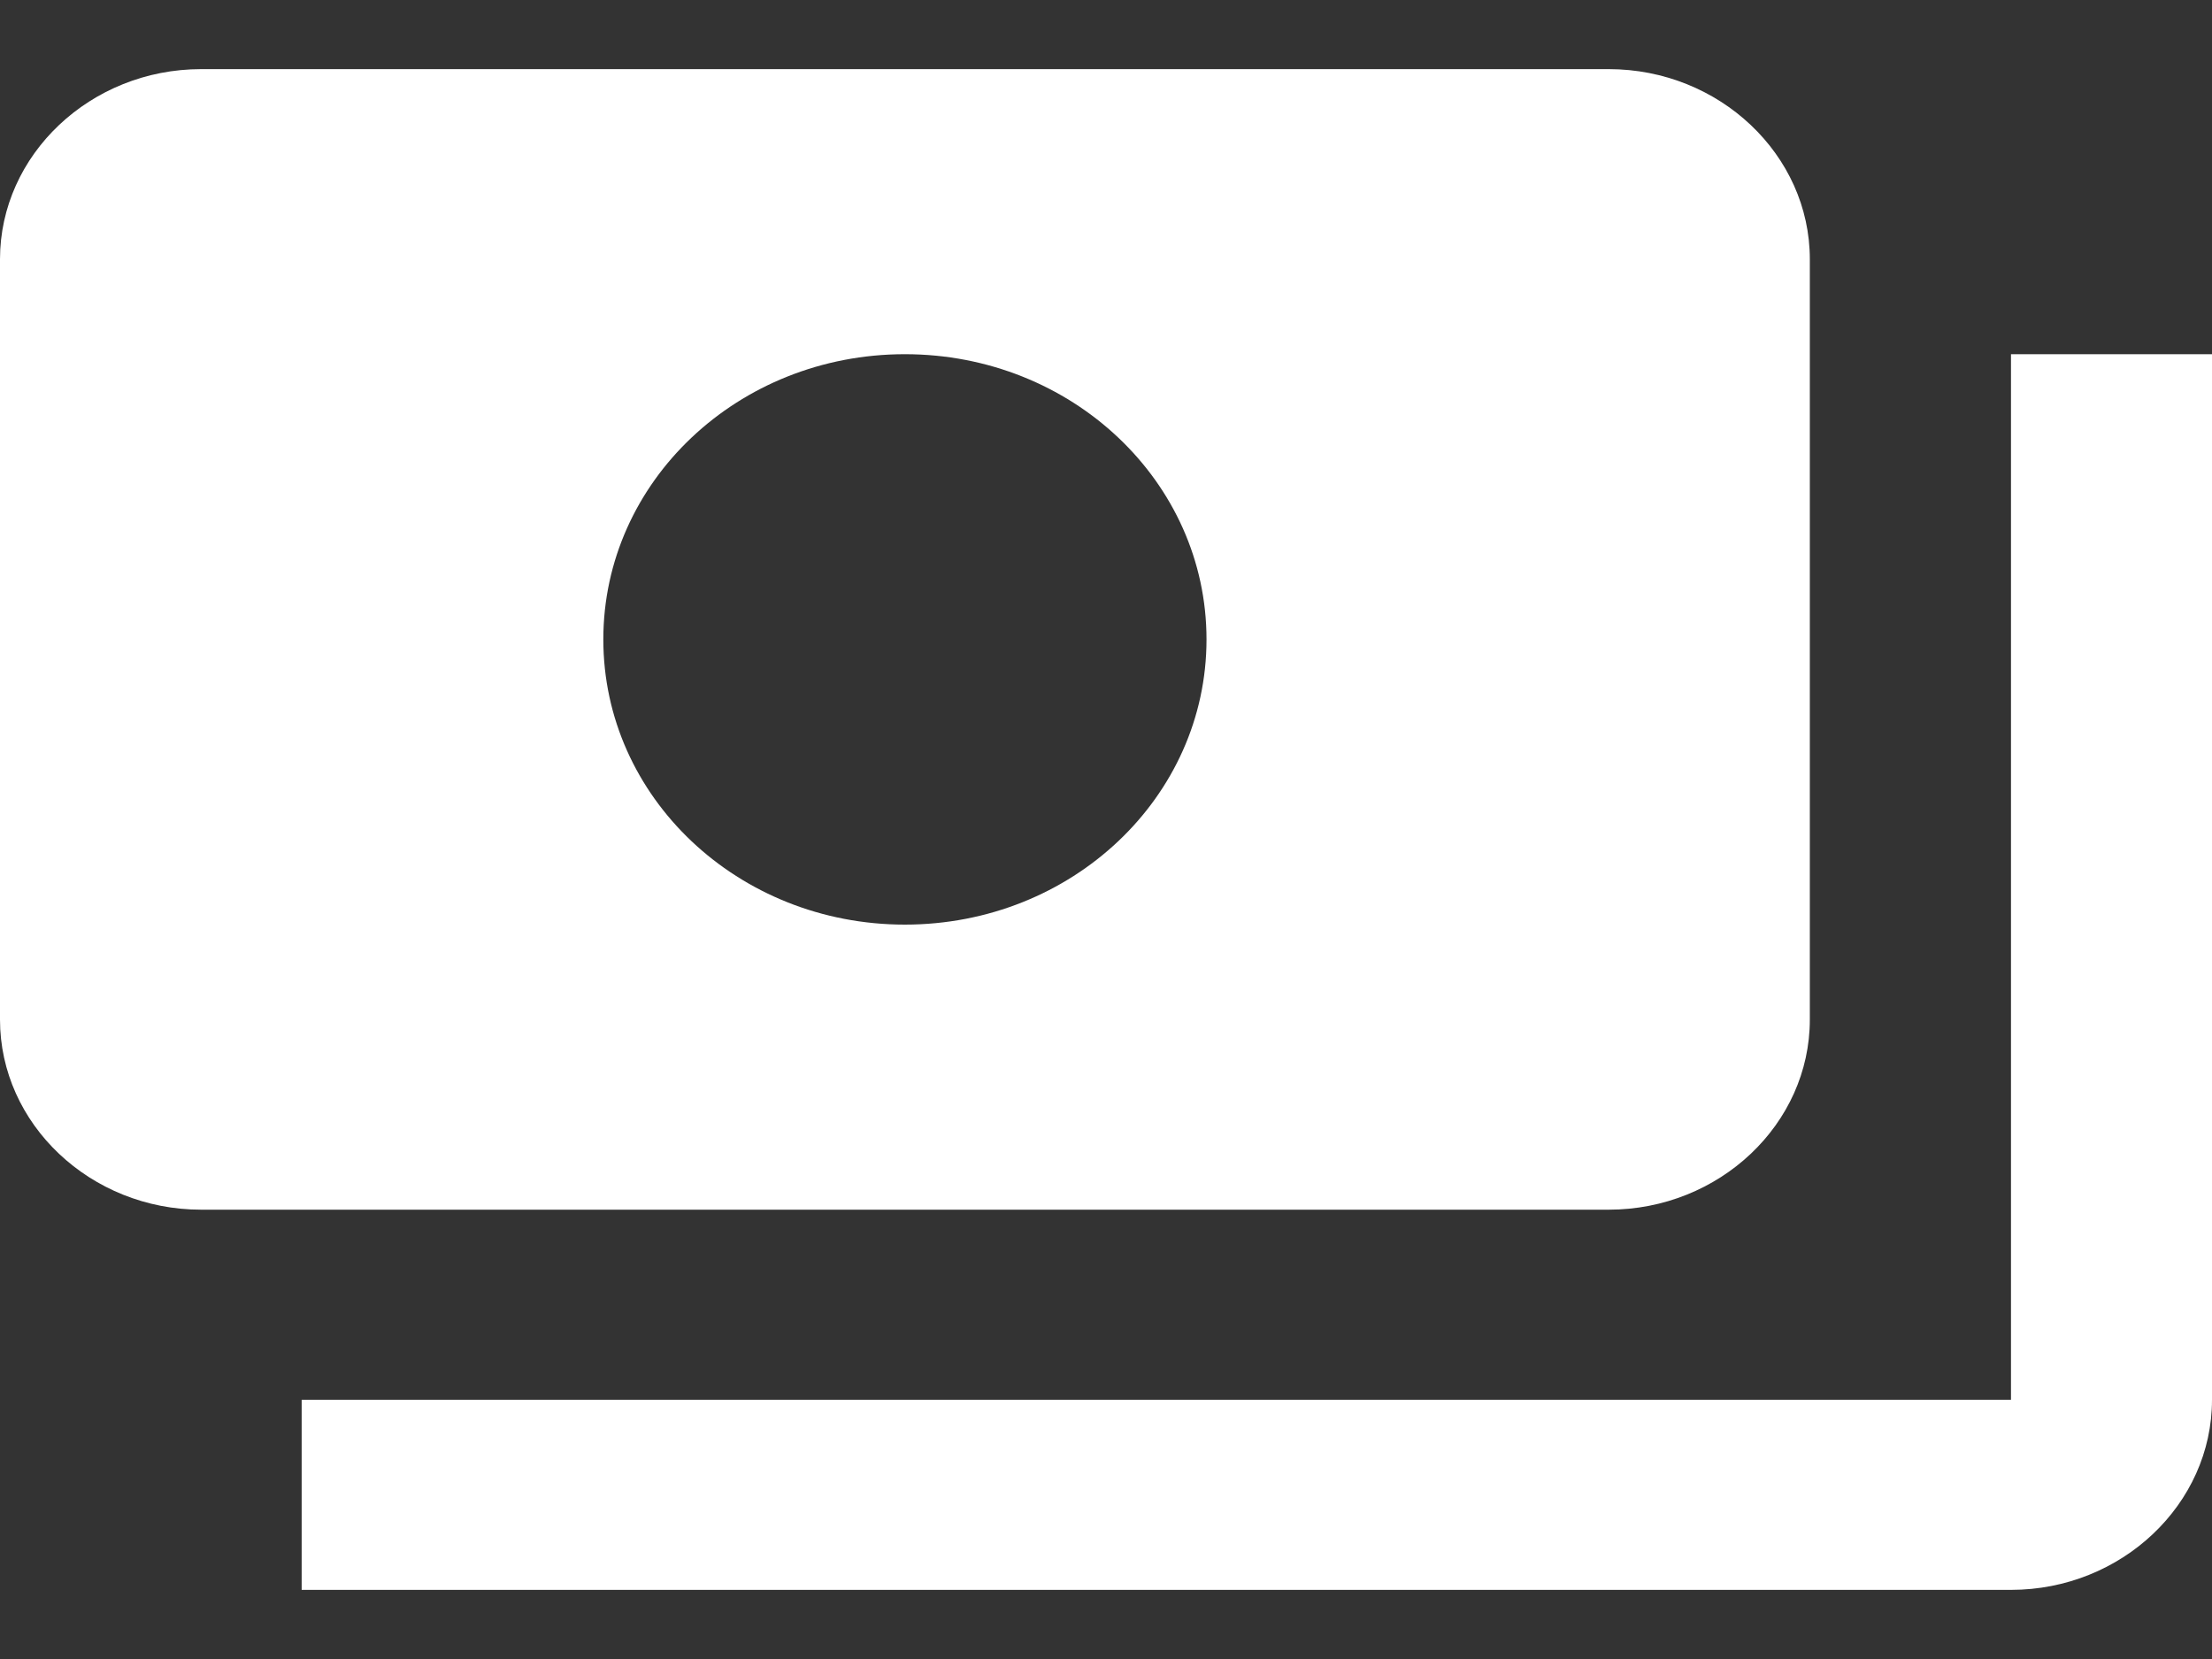 <svg width="16" height="12" viewBox="0 0 16 12" fill="none" xmlns="http://www.w3.org/2000/svg">
<rect x="0" y="0" width="16" height="12" fill="#333333" stroke="none"/>
<path d="M13.091 7.375V1.875C13.091 1.119 12.436 0.5 11.636 0.5H1.455C0.655 0.5 0 1.119 0 1.875V7.375C0 8.131 0.655 8.75 1.455 8.75H11.636C12.436 8.75 13.091 8.131 13.091 7.375ZM6.545 6.688C5.338 6.688 4.364 5.766 4.364 4.625C4.364 3.484 5.338 2.562 6.545 2.562C7.753 2.562 8.727 3.484 8.727 4.625C8.727 5.766 7.753 6.688 6.545 6.688ZM16 2.562V10.125C16 10.881 15.345 11.5 14.546 11.5H2.182V10.125H14.546V2.562H16Z" fill="white"/>
</svg>

